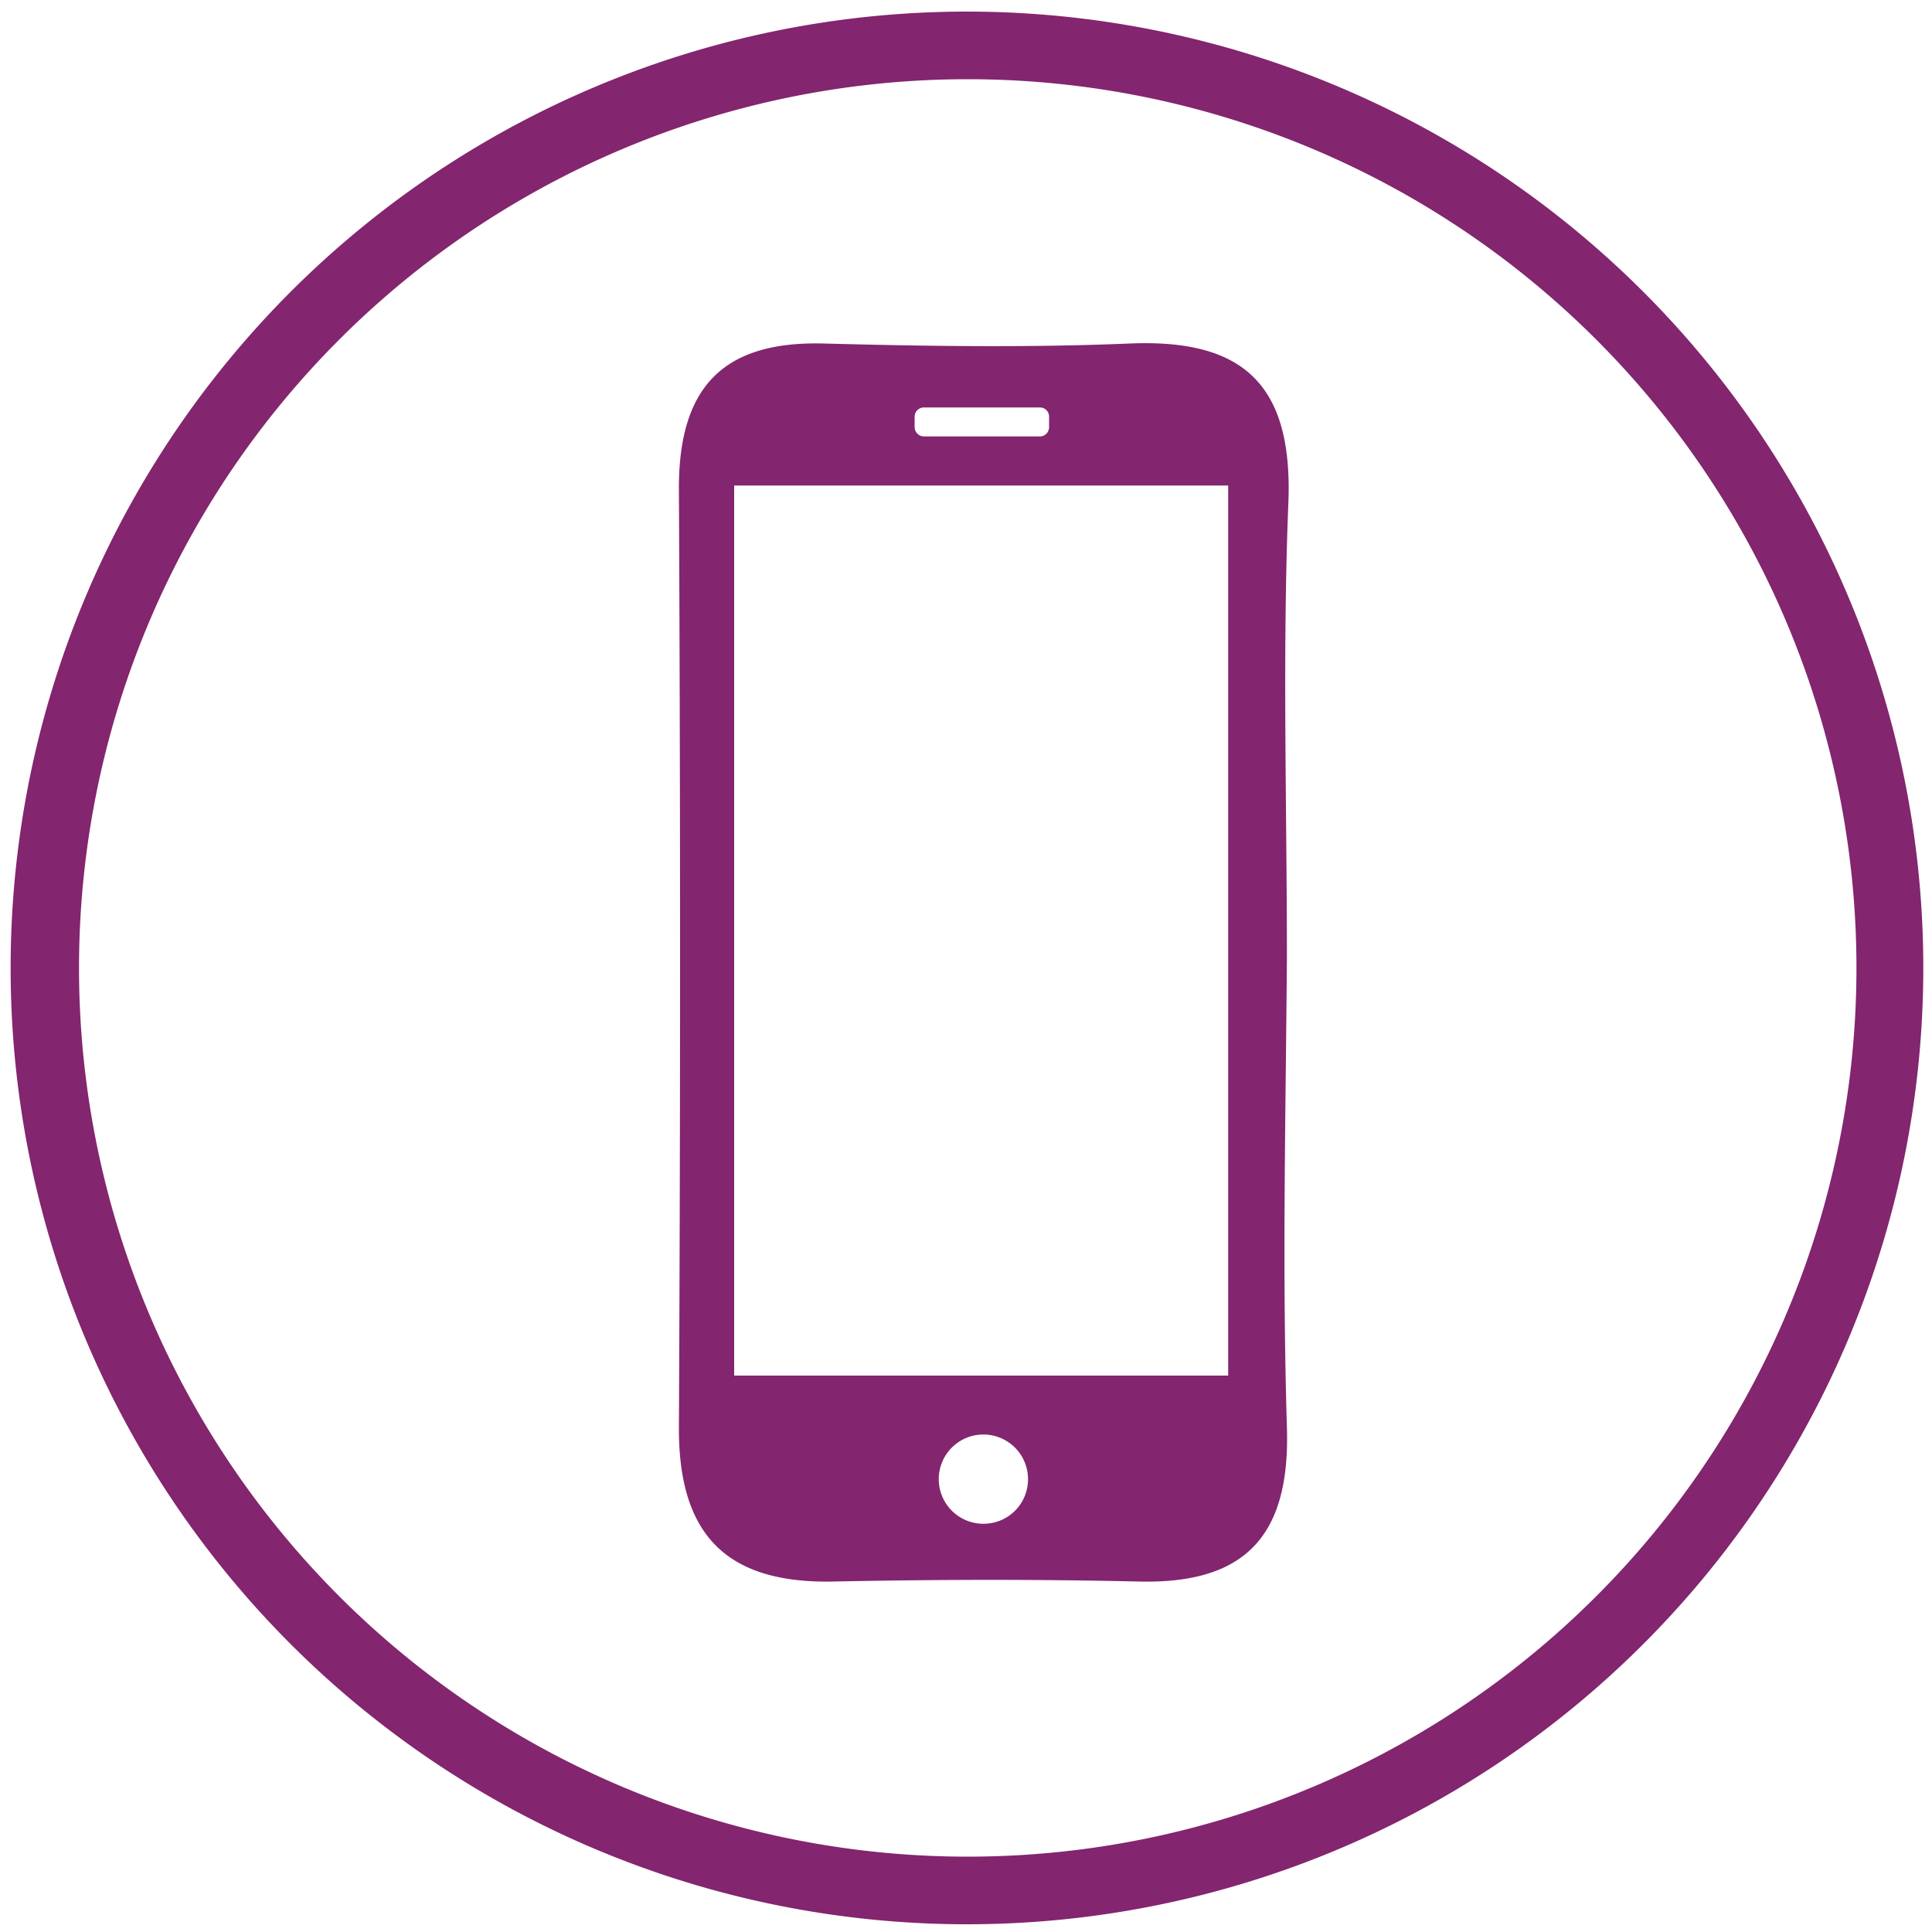 <svg id="Layer_1" data-name="Layer 1" xmlns="http://www.w3.org/2000/svg" viewBox="0 0 100 100"><defs><style>.cls-1{fill:#83256f}</style></defs><path class="cls-1" d="M4.09 50.1a46 46 0 1046-46 46 46 0 00-46 46zm-3.54 0a49.5 49.5 0 1149.5 49.5A49.5 49.5 0 01.55 50.1z"/><path class="cls-1" d="M58.47 17.78c-5.27.22-10.55.14-15.82 0s-7.53 2.3-7.51 7.55q.12 24.32 0 48.64c0 5.6 2.59 8 8 7.89s10.55-.12 15.83 0c5.54.13 7.82-2.42 7.64-8-.25-8.09-.06-16.21 0-24.31 0-7.88-.24-15.76.08-23.63.21-6.13-2.45-8.38-8.22-8.14zm-11.13 3.78a.48.48 0 01.48-.47h6a.47.47 0 01.48.47v.55a.48.48 0 01-.48.48h-6a.49.49 0 01-.48-.48zm3.56 57.31a2.31 2.31 0 112.31-2.3 2.3 2.3 0 01-2.31 2.3zm12.67-7.67H38V25.13h25.57z"/></svg>
